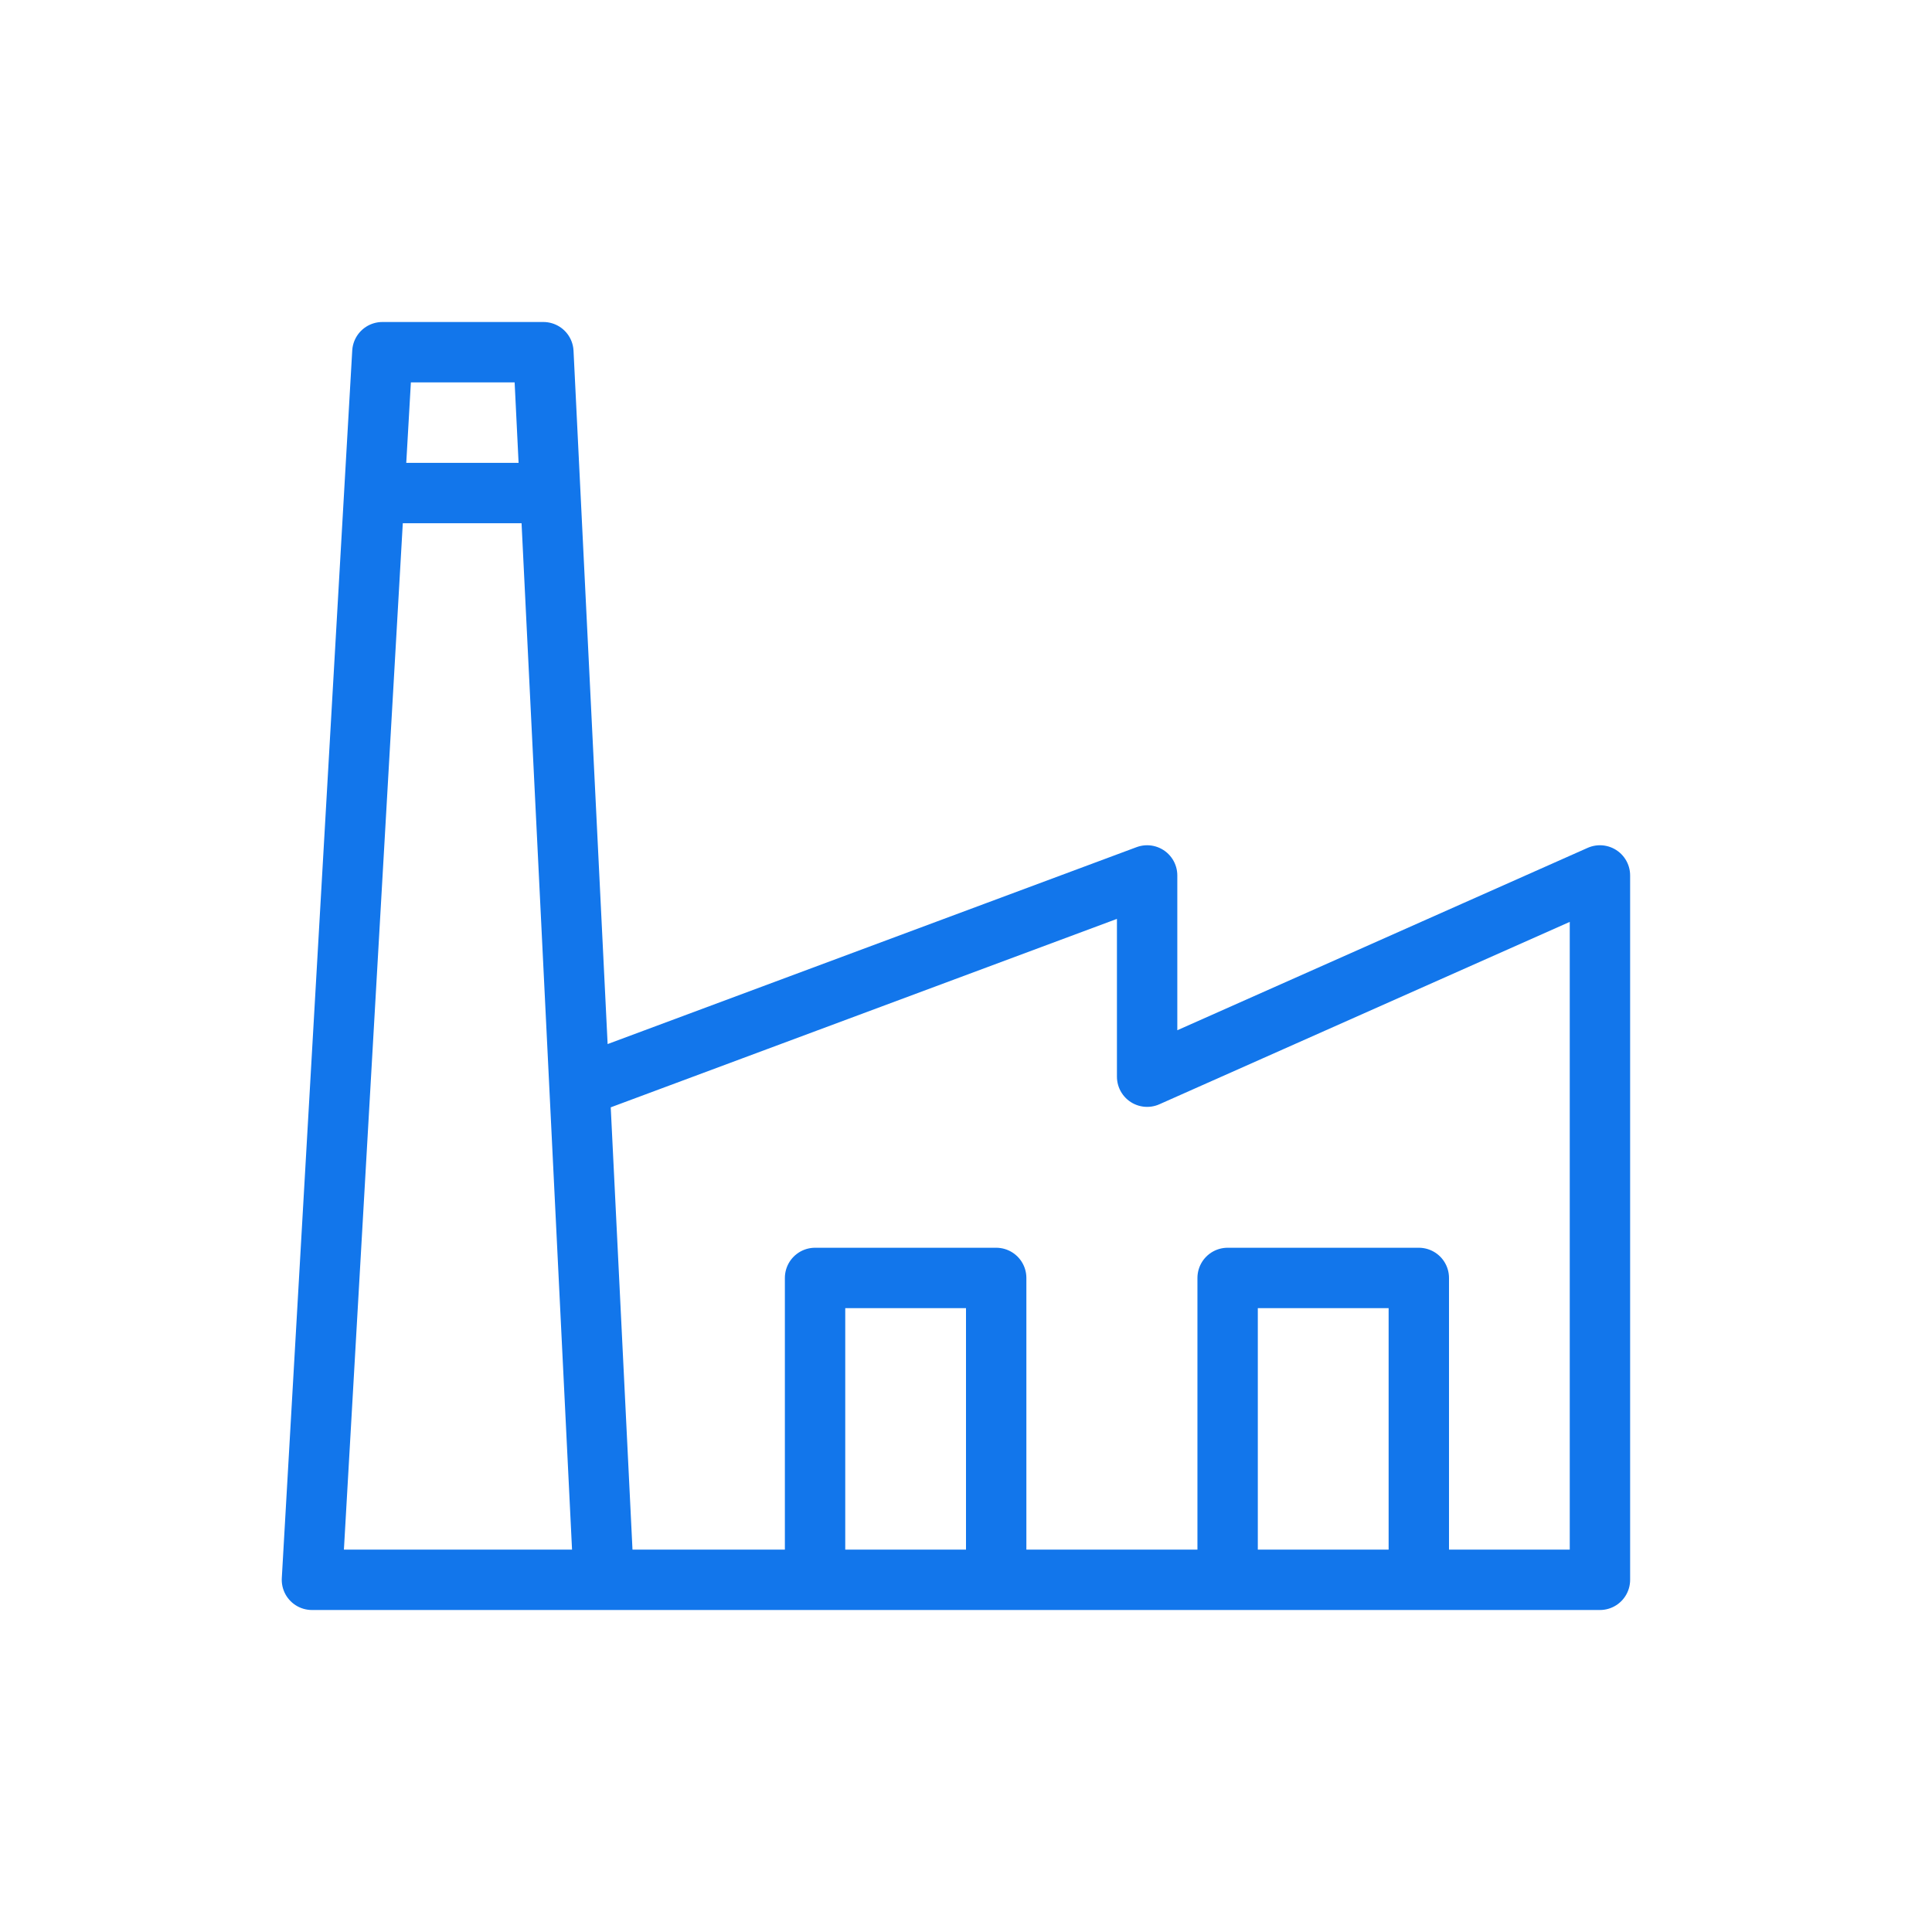 <svg width="96" height="96" viewBox="0 0 96 96" fill="none" xmlns="http://www.w3.org/2000/svg">
<path d="M30 78.5H15.5L18.598 24.5M30 78.5L28.795 54M30 78.5H40.5M18.598 24.5L19 17.5H27L27.344 24.5M18.598 24.5H27.344M27.344 24.5L28.795 54M28.795 54L57 43.5V53.5L79.5 43.5V78.5H70.5M40.5 78.5V63.5H49.5V78.5M40.5 78.5H49.5M49.5 78.5H61M61 78.5V63.5H70.5V78.5M61 78.5H70.5" stroke="#1276EB" stroke-width="3" stroke-linejoin="round"/>
</svg>
